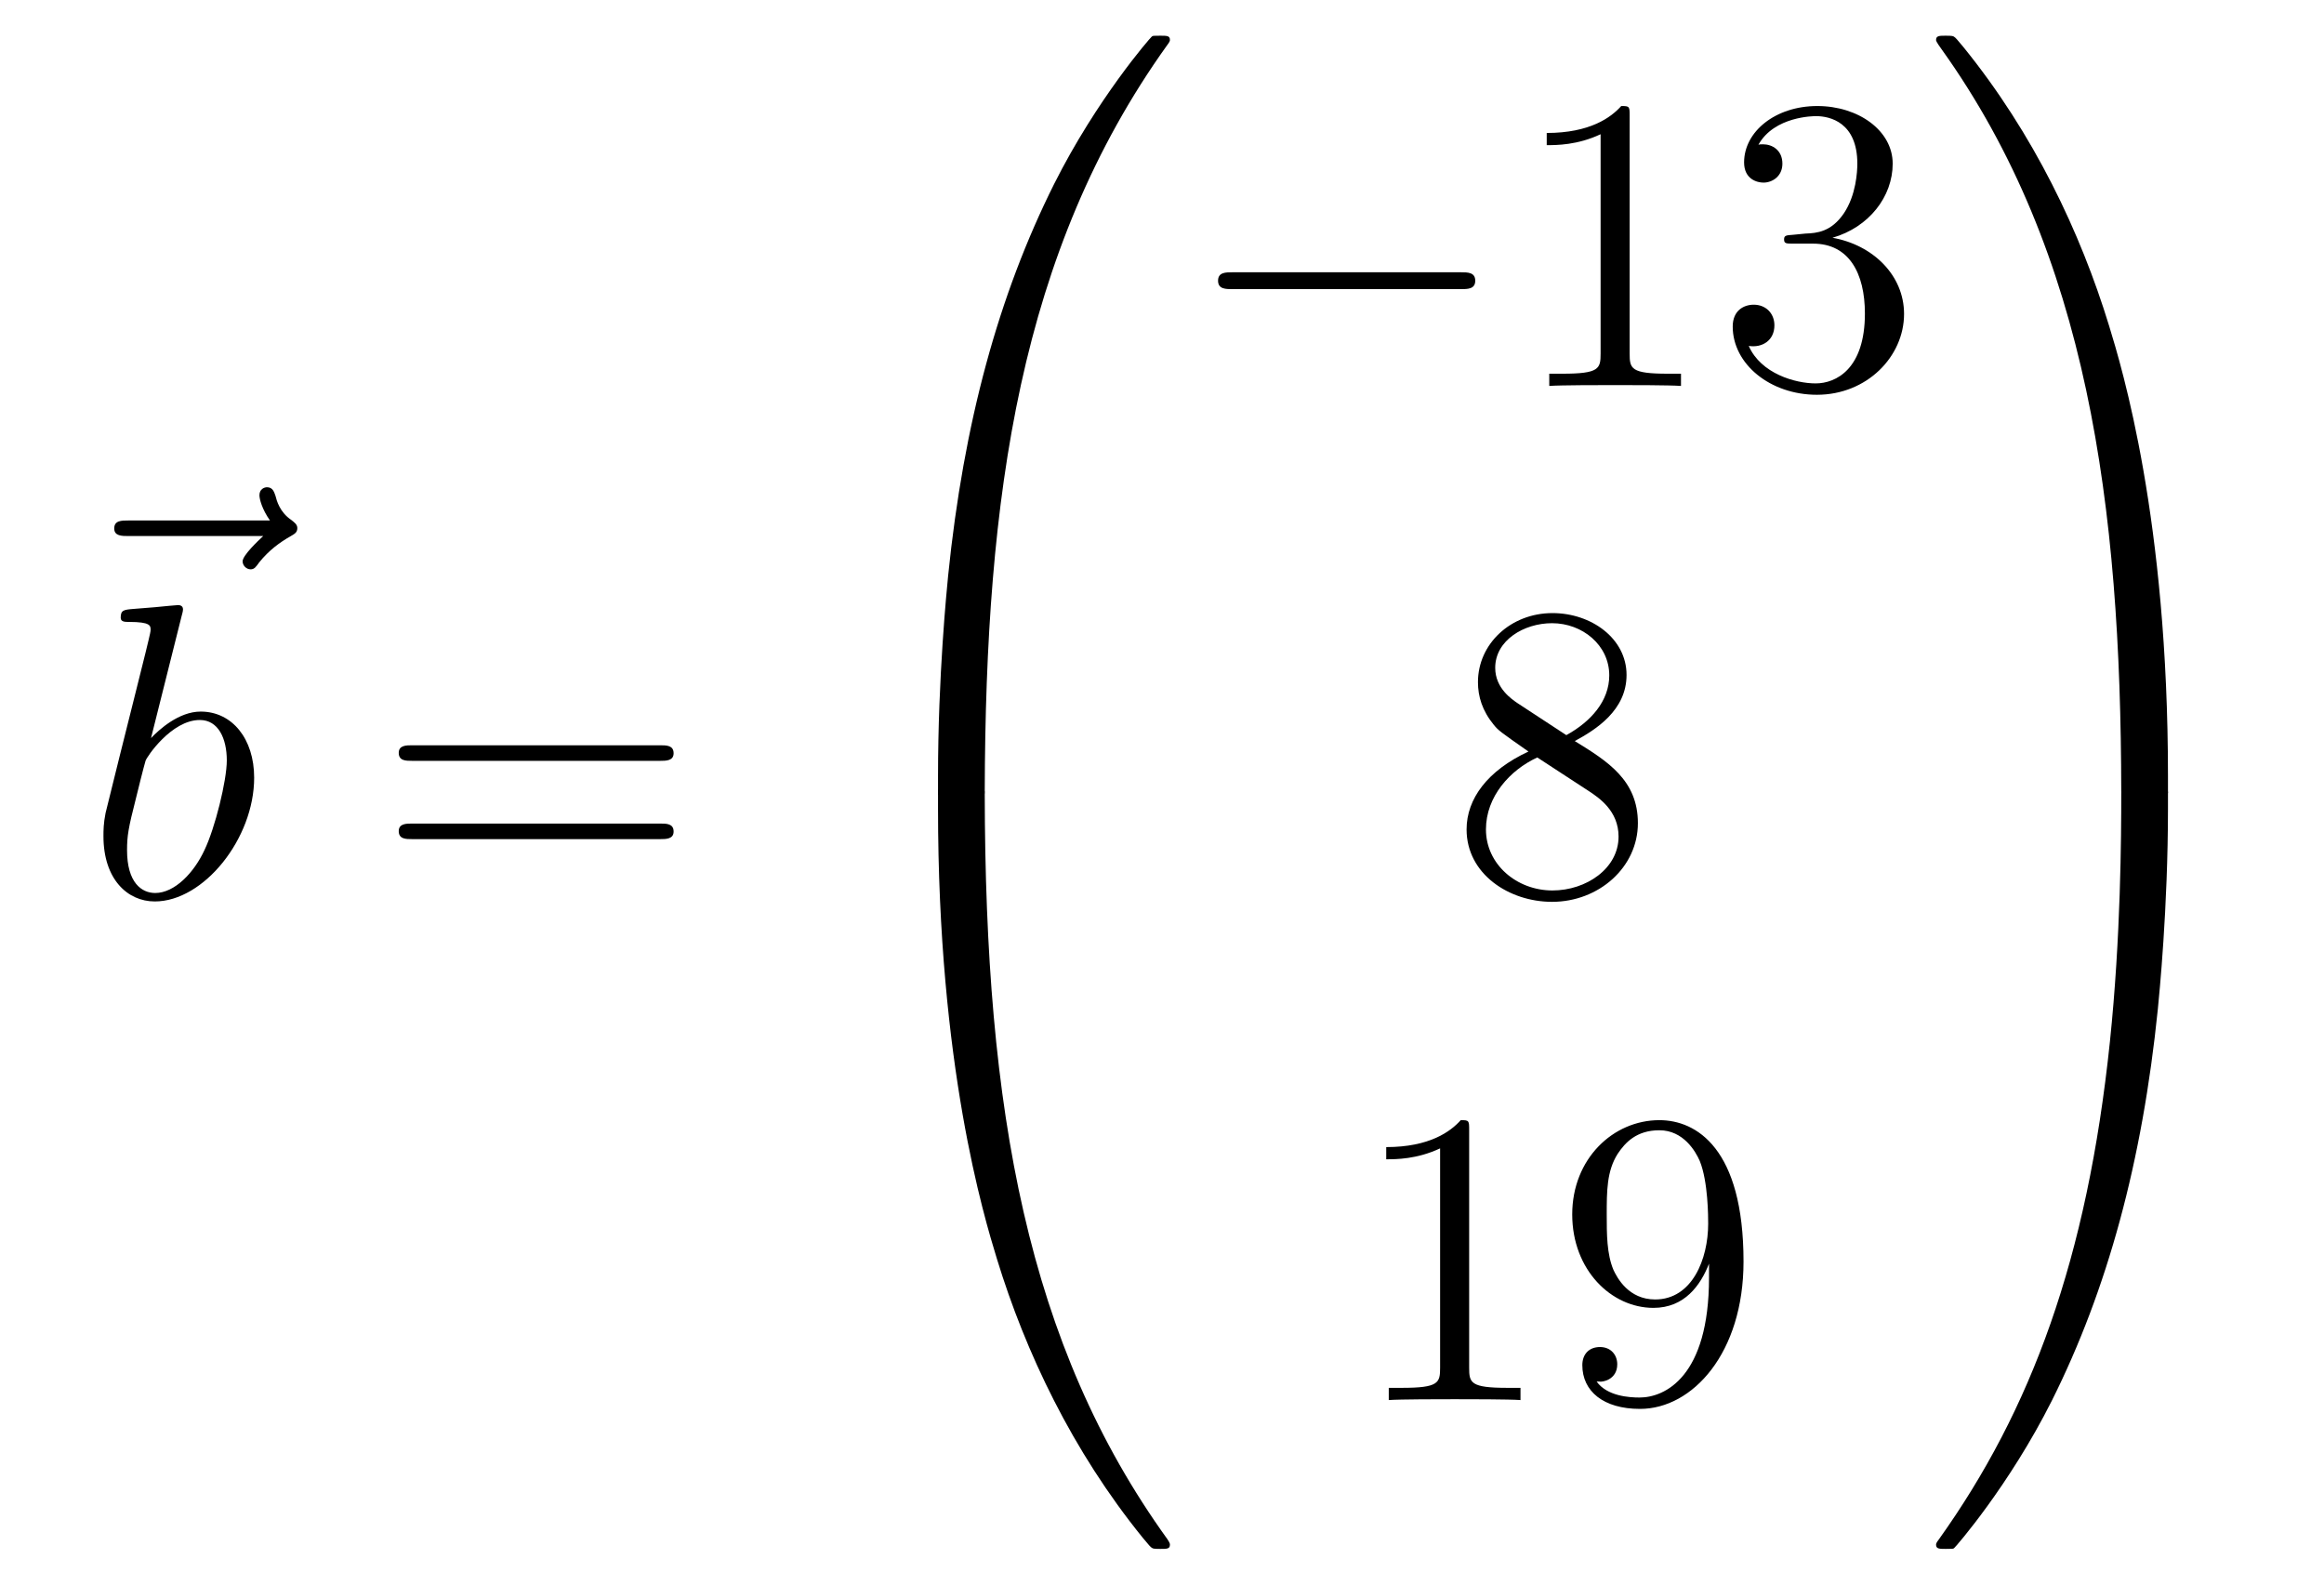<?xml version='1.0'?>
<!-- This file was generated by dvisvgm 1.14.1 -->
<svg height='45pt' version='1.1' viewBox='0 -45 66 45' width='66pt' xmlns='http://www.w3.org/2000/svg' xmlns:xlink='http://www.w3.org/1999/xlink'>
<g id='page1'>
<g transform='matrix(1 0 0 1 -126 622)'>
<path d='M133.475 -651.777C133.332 -651.645 132.89 -651.227 132.89 -651.059C132.89 -650.94 132.997 -650.832 133.117 -650.832C133.224 -650.832 133.272 -650.904 133.356 -651.023C133.643 -651.382 133.966 -651.609 134.241 -651.765C134.36 -651.836 134.444 -651.872 134.444 -652.004C134.444 -652.111 134.348 -652.171 134.276 -652.231C133.942 -652.458 133.858 -652.781 133.822 -652.924C133.786 -653.02 133.75 -653.163 133.583 -653.163C133.511 -653.163 133.368 -653.115 133.368 -652.936C133.368 -652.828 133.44 -652.542 133.667 -652.219H129.65C129.447 -652.219 129.244 -652.219 129.244 -651.992C129.244 -651.777 129.459 -651.777 129.65 -651.777H133.475Z' fill-rule='evenodd'/>
<path d='M131.161 -649.517C131.173 -649.565 131.197 -649.637 131.197 -649.697C131.197 -649.816 131.078 -649.816 131.054 -649.816C131.042 -649.816 130.612 -649.78 130.396 -649.756C130.193 -649.744 130.014 -649.721 129.799 -649.708C129.512 -649.685 129.428 -649.673 129.428 -649.458C129.428 -649.338 129.548 -649.338 129.667 -649.338C130.277 -649.338 130.277 -649.23 130.277 -649.111C130.277 -649.027 130.181 -648.681 130.133 -648.465L129.847 -647.318C129.727 -646.84 129.046 -644.126 128.998 -643.911C128.938 -643.612 128.938 -643.409 128.938 -643.253C128.938 -642.034 129.619 -641.4 130.396 -641.4C131.783 -641.4 133.218 -643.182 133.218 -644.915C133.218 -646.015 132.596 -646.792 131.699 -646.792C131.078 -646.792 130.516 -646.278 130.289 -646.039L131.161 -649.517ZM130.408 -641.64C130.026 -641.64 129.608 -641.927 129.608 -642.859C129.608 -643.253 129.643 -643.48 129.858 -644.317C129.894 -644.473 130.086 -645.238 130.133 -645.393C130.157 -645.489 130.863 -646.553 131.675 -646.553C132.201 -646.553 132.441 -646.027 132.441 -645.405C132.441 -644.831 132.106 -643.48 131.807 -642.859C131.508 -642.213 130.958 -641.64 130.408 -641.64Z' fill-rule='evenodd'/>
<path d='M144.747 -645.393C144.914 -645.393 145.13 -645.393 145.13 -645.608C145.13 -645.835 144.926 -645.835 144.747 -645.835H137.706C137.539 -645.835 137.324 -645.835 137.324 -645.62C137.324 -645.393 137.527 -645.393 137.706 -645.393H144.747ZM144.747 -643.17C144.914 -643.17 145.13 -643.17 145.13 -643.385C145.13 -643.612 144.926 -643.612 144.747 -643.612H137.706C137.539 -643.612 137.324 -643.612 137.324 -643.397C137.324 -643.17 137.527 -643.17 137.706 -643.17H144.747Z' fill-rule='evenodd'/>
<path d='M153.631 -644.361C153.894 -644.361 153.966 -644.361 153.966 -644.529C153.989 -652.908 154.958 -659.866 159.142 -665.711C159.225 -665.819 159.225 -665.843 159.225 -665.867C159.225 -665.986 159.142 -665.986 158.95 -665.986C158.759 -665.986 158.735 -665.986 158.711 -665.962C158.663 -665.927 157.145 -664.181 155.938 -661.778C154.36 -658.623 153.368 -655 152.926 -650.649C152.89 -650.278 152.639 -647.792 152.639 -644.959V-644.493C152.651 -644.361 152.722 -644.361 152.973 -644.361H153.631Z' fill-rule='evenodd'/>
<path d='M152.973 -644.638C152.722 -644.638 152.651 -644.638 152.639 -644.506V-644.04C152.639 -636.736 153.942 -632.457 154.312 -631.249C155.125 -628.595 156.452 -625.798 158.448 -623.336C158.628 -623.12 158.675 -623.061 158.723 -623.037C158.747 -623.025 158.759 -623.013 158.95 -623.013C159.142 -623.013 159.225 -623.013 159.225 -623.132C159.225 -623.156 159.225 -623.18 159.154 -623.288C155.173 -628.811 153.978 -635.457 153.966 -644.47C153.966 -644.638 153.894 -644.638 153.631 -644.638H152.973Z' fill-rule='evenodd'/>
<path d='M167.478 -658.789C167.681 -658.789 167.896 -658.789 167.896 -659.028C167.896 -659.268 167.681 -659.268 167.478 -659.268H161.011C160.808 -659.268 160.592 -659.268 160.592 -659.028C160.592 -658.789 160.808 -658.789 161.011 -658.789H167.478Z' fill-rule='evenodd'/>
<path d='M172.281 -663.702C172.281 -663.978 172.281 -663.989 172.042 -663.989C171.755 -663.667 171.157 -663.224 169.926 -663.224V-662.878C170.201 -662.878 170.799 -662.878 171.456 -663.188V-656.96C171.456 -656.53 171.42 -656.387 170.368 -656.387H169.998V-656.04C170.32 -656.064 171.48 -656.064 171.875 -656.064C172.269 -656.064 173.417 -656.064 173.739 -656.04V-656.387H173.369C172.317 -656.387 172.281 -656.53 172.281 -656.96V-663.702ZM176.918 -660.332C176.714 -660.32 176.667 -660.307 176.667 -660.2C176.667 -660.081 176.727 -660.081 176.942 -660.081H177.492C178.508 -660.081 178.962 -659.244 178.962 -658.096C178.962 -656.53 178.149 -656.112 177.563 -656.112C176.989 -656.112 176.009 -656.387 175.663 -657.176C176.045 -657.116 176.392 -657.331 176.392 -657.761C176.392 -658.108 176.141 -658.347 175.806 -658.347C175.519 -658.347 175.208 -658.18 175.208 -657.726C175.208 -656.662 176.272 -655.789 177.599 -655.789C179.022 -655.789 180.074 -656.877 180.074 -658.084C180.074 -659.184 179.189 -660.045 178.041 -660.248C179.081 -660.547 179.751 -661.419 179.751 -662.352C179.751 -663.296 178.771 -663.989 177.611 -663.989C176.416 -663.989 175.531 -663.26 175.531 -662.388C175.531 -661.909 175.902 -661.814 176.081 -661.814C176.332 -661.814 176.619 -661.993 176.619 -662.352C176.619 -662.734 176.332 -662.902 176.069 -662.902C175.997 -662.902 175.974 -662.902 175.938 -662.89C176.392 -663.702 177.515 -663.702 177.575 -663.702C177.97 -663.702 178.747 -663.523 178.747 -662.352C178.747 -662.125 178.711 -661.455 178.364 -660.941C178.006 -660.415 177.599 -660.379 177.276 -660.367L176.918 -660.332Z' fill-rule='evenodd'/>
<path d='M170.722 -645.955C171.32 -646.278 172.193 -646.828 172.193 -647.832C172.193 -648.872 171.188 -649.589 170.089 -649.589C168.905 -649.589 167.973 -648.717 167.973 -647.629C167.973 -647.223 168.093 -646.816 168.427 -646.41C168.559 -646.254 168.571 -646.242 169.407 -645.657C168.248 -645.119 167.65 -644.318 167.65 -643.445C167.65 -642.178 168.858 -641.389 170.077 -641.389C171.404 -641.389 172.515 -642.369 172.515 -643.624C172.515 -644.844 171.655 -645.382 170.722 -645.955ZM169.097 -647.031C168.941 -647.139 168.463 -647.45 168.463 -648.035C168.463 -648.813 169.276 -649.302 170.077 -649.302C170.937 -649.302 171.702 -648.681 171.702 -647.82C171.702 -647.091 171.177 -646.505 170.483 -646.123L169.097 -647.031ZM169.658 -645.489L171.105 -644.545C171.416 -644.342 171.966 -643.971 171.966 -643.242C171.966 -642.333 171.045 -641.712 170.089 -641.712C169.073 -641.712 168.2 -642.453 168.2 -643.445C168.2 -644.377 168.881 -645.131 169.658 -645.489Z' fill-rule='evenodd'/>
<path d='M167.723 -634.902C167.723 -635.178 167.723 -635.189 167.484 -635.189C167.197 -634.867 166.599 -634.424 165.368 -634.424V-634.078C165.643 -634.078 166.24 -634.078 166.898 -634.388V-628.16C166.898 -627.73 166.862 -627.587 165.81 -627.587H165.44V-627.24C165.762 -627.264 166.922 -627.264 167.316 -627.264C167.711 -627.264 168.858 -627.264 169.181 -627.24V-627.587H168.811C167.759 -627.587 167.723 -627.73 167.723 -628.16V-634.902ZM174.535 -630.719C174.535 -627.897 173.28 -627.312 172.563 -627.312C172.276 -627.312 171.642 -627.348 171.343 -627.766H171.415C171.499 -627.742 171.929 -627.814 171.929 -628.256C171.929 -628.519 171.75 -628.746 171.439 -628.746S170.937 -628.543 170.937 -628.232C170.937 -627.491 171.535 -626.989 172.575 -626.989C174.069 -626.989 175.515 -628.579 175.515 -631.173C175.515 -634.388 174.177 -635.189 173.125 -635.189C171.81 -635.189 170.65 -634.09 170.65 -632.512C170.65 -630.934 171.762 -629.858 172.957 -629.858C173.842 -629.858 174.296 -630.503 174.535 -631.113V-630.719ZM173.005 -630.097C172.252 -630.097 171.929 -630.707 171.822 -630.934C171.63 -631.388 171.63 -631.962 171.63 -632.5C171.63 -633.169 171.63 -633.743 171.941 -634.233C172.156 -634.556 172.479 -634.902 173.125 -634.902C173.806 -634.902 174.153 -634.305 174.272 -634.03C174.511 -633.444 174.511 -632.428 174.511 -632.249C174.511 -631.245 174.057 -630.097 173.005 -630.097Z' fill-rule='evenodd'/>
<path d='M187.569 -644.959C187.569 -652.263 186.266 -656.542 185.896 -657.75C185.083 -660.404 183.756 -663.201 181.76 -665.663C181.58 -665.879 181.533 -665.938 181.485 -665.962C181.461 -665.974 181.449 -665.986 181.257 -665.986C181.078 -665.986 180.983 -665.986 180.983 -665.867C180.983 -665.843 180.983 -665.819 181.138 -665.604C185.298 -659.794 186.23 -652.622 186.242 -644.529C186.242 -644.361 186.314 -644.361 186.577 -644.361H187.234C187.486 -644.361 187.557 -644.361 187.569 -644.493V-644.959Z' fill-rule='evenodd'/>
<path d='M187.569 -644.506C187.557 -644.638 187.486 -644.638 187.234 -644.638H186.577C186.314 -644.638 186.242 -644.638 186.242 -644.47C186.242 -643.239 186.23 -640.394 185.92 -637.417C185.274 -631.237 183.684 -626.958 181.066 -623.288C180.983 -623.18 180.983 -623.156 180.983 -623.132C180.983 -623.013 181.078 -623.013 181.257 -623.013C181.449 -623.013 181.473 -623.013 181.497 -623.037C181.544 -623.073 183.063 -624.818 184.27 -627.221C185.848 -630.377 186.84 -633.998 187.282 -638.35C187.318 -638.72 187.569 -641.207 187.569 -644.04V-644.506Z' fill-rule='evenodd'/>
</g>
</g>
</svg>
